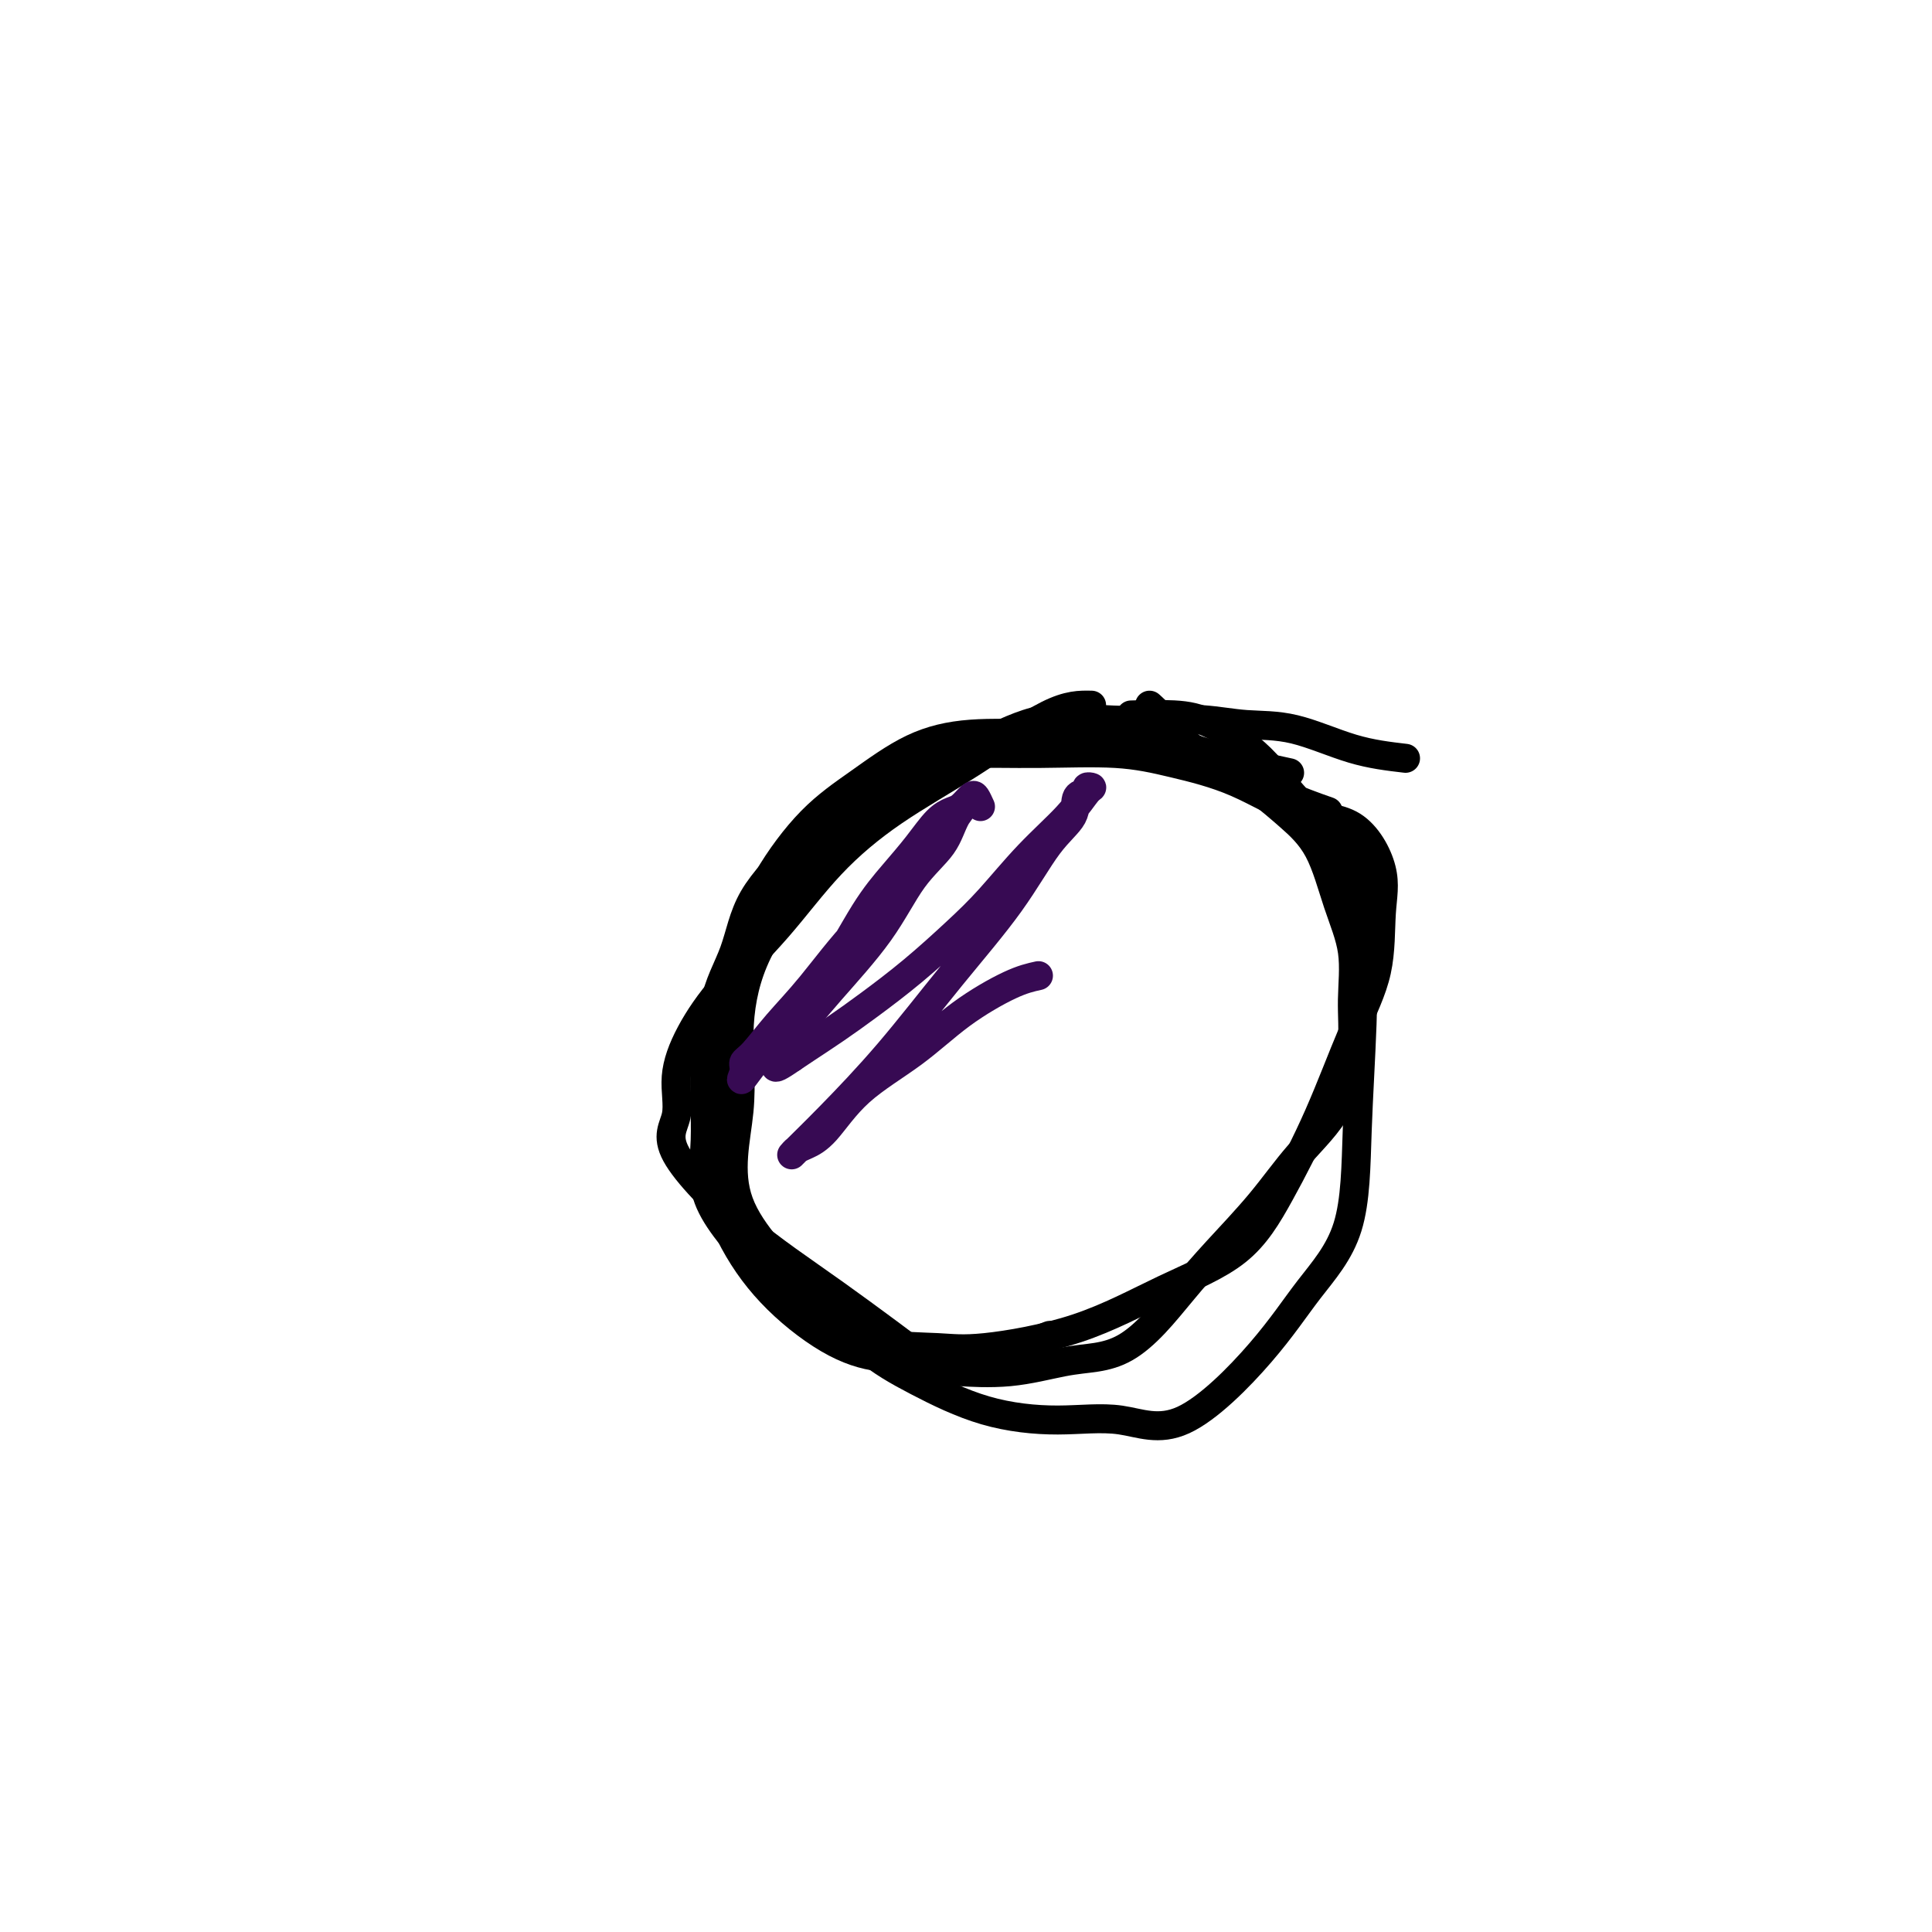 <svg viewBox='0 0 400 400' version='1.1' xmlns='http://www.w3.org/2000/svg' xmlns:xlink='http://www.w3.org/1999/xlink'><g fill='none' stroke='#000000' stroke-width='6' stroke-linecap='round' stroke-linejoin='round'><path d='M226,146c-2.390,-0.051 -4.780,-0.101 -9,2c-4.220,2.101 -10.269,6.354 -16,10c-5.731,3.646 -11.145,6.684 -16,10c-4.855,3.316 -9.152,6.908 -13,11c-3.848,4.092 -7.249,8.684 -11,13c-3.751,4.316 -7.853,8.358 -11,12c-3.147,3.642 -5.341,6.885 -7,10c-1.659,3.115 -2.785,6.102 -3,9c-0.215,2.898 0.481,5.707 0,8c-0.481,2.293 -2.140,4.070 0,8c2.140,3.930 8.079,10.012 14,15c5.921,4.988 11.825,8.881 19,14c7.175,5.119 15.621,11.462 19,14c3.379,2.538 1.689,1.269 0,0'/><path d='M238,146c0.792,0.716 1.585,1.432 3,3c1.415,1.568 3.453,3.989 6,6c2.547,2.011 5.605,3.612 8,5c2.395,1.388 4.128,2.562 6,4c1.872,1.438 3.885,3.140 6,5c2.115,1.860 4.333,3.878 6,7c1.667,3.122 2.781,7.350 4,11c1.219,3.650 2.541,6.724 3,10c0.459,3.276 0.055,6.756 0,10c-0.055,3.244 0.238,6.252 0,10c-0.238,3.748 -1.006,8.236 -3,12c-1.994,3.764 -5.214,6.802 -8,10c-2.786,3.198 -5.139,6.555 -8,10c-2.861,3.445 -6.231,6.979 -9,10c-2.769,3.021 -4.938,5.529 -7,8c-2.062,2.471 -4.016,4.904 -6,7c-1.984,2.096 -3.997,3.854 -6,5c-2.003,1.146 -3.995,1.680 -6,2c-2.005,0.320 -4.022,0.426 -7,1c-2.978,0.574 -6.917,1.616 -11,2c-4.083,0.384 -8.309,0.110 -10,0c-1.691,-0.110 -0.845,-0.055 0,0'/><path d='M267,160c-2.772,-0.596 -5.543,-1.193 -9,-2c-3.457,-0.807 -7.599,-1.826 -11,-3c-3.401,-1.174 -6.061,-2.505 -9,-3c-2.939,-0.495 -6.158,-0.154 -10,0c-3.842,0.154 -8.306,0.121 -13,0c-4.694,-0.121 -9.619,-0.330 -14,0c-4.381,0.330 -8.217,1.200 -12,3c-3.783,1.800 -7.511,4.530 -11,7c-3.489,2.470 -6.738,4.679 -10,8c-3.262,3.321 -6.538,7.753 -9,12c-2.462,4.247 -4.111,8.308 -6,13c-1.889,4.692 -4.016,10.015 -5,15c-0.984,4.985 -0.823,9.632 -1,15c-0.177,5.368 -0.692,11.456 0,17c0.692,5.544 2.592,10.542 5,15c2.408,4.458 5.325,8.375 9,12c3.675,3.625 8.108,6.956 12,9c3.892,2.044 7.245,2.799 10,3c2.755,0.201 4.914,-0.152 8,0c3.086,0.152 7.100,0.810 12,0c4.900,-0.810 10.686,-3.089 13,-4c2.314,-0.911 1.157,-0.456 0,0'/><path d='M291,157c-3.538,-0.415 -7.076,-0.829 -11,-2c-3.924,-1.171 -8.234,-3.097 -12,-4c-3.766,-0.903 -6.988,-0.782 -10,-1c-3.012,-0.218 -5.815,-0.776 -9,-1c-3.185,-0.224 -6.751,-0.114 -10,0c-3.249,0.114 -6.179,0.233 -10,0c-3.821,-0.233 -8.532,-0.819 -13,0c-4.468,0.819 -8.693,3.043 -13,5c-4.307,1.957 -8.697,3.647 -13,6c-4.303,2.353 -8.520,5.370 -13,9c-4.480,3.630 -9.224,7.873 -13,12c-3.776,4.127 -6.586,8.137 -9,12c-2.414,3.863 -4.433,7.579 -6,12c-1.567,4.421 -2.682,9.546 -3,15c-0.318,5.454 0.163,11.237 0,16c-0.163,4.763 -0.968,8.505 1,13c1.968,4.495 6.710,9.743 11,14c4.290,4.257 8.127,7.525 12,10c3.873,2.475 7.781,4.159 12,5c4.219,0.841 8.748,0.838 12,1c3.252,0.162 5.227,0.487 10,0c4.773,-0.487 12.343,-1.787 19,-4c6.657,-2.213 12.400,-5.339 18,-8c5.600,-2.661 11.056,-4.856 15,-8c3.944,-3.144 6.376,-7.238 9,-12c2.624,-4.762 5.439,-10.194 8,-16c2.561,-5.806 4.868,-11.987 7,-17c2.132,-5.013 4.089,-8.859 5,-13c0.911,-4.141 0.778,-8.579 1,-12c0.222,-3.421 0.801,-5.826 0,-9c-0.801,-3.174 -2.982,-7.117 -6,-9c-3.018,-1.883 -6.873,-1.706 -11,-3c-4.127,-1.294 -8.528,-4.060 -13,-6c-4.472,-1.940 -9.016,-3.053 -13,-4c-3.984,-0.947 -7.407,-1.726 -12,-2c-4.593,-0.274 -10.355,-0.043 -16,0c-5.645,0.043 -11.174,-0.104 -16,0c-4.826,0.104 -8.950,0.458 -13,2c-4.050,1.542 -8.025,4.271 -12,7'/><path d='M174,165c-3.397,2.825 -5.888,6.388 -9,10c-3.112,3.612 -6.844,7.272 -9,11c-2.156,3.728 -2.735,7.524 -4,11c-1.265,3.476 -3.215,6.633 -4,11c-0.785,4.367 -0.404,9.945 0,17c0.404,7.055 0.830,15.587 1,19c0.170,3.413 0.085,1.706 0,0'/><path d='M275,168c-3.049,-1.064 -6.098,-2.127 -10,-4c-3.902,-1.873 -8.656,-4.555 -13,-6c-4.344,-1.445 -8.277,-1.652 -12,-2c-3.723,-0.348 -7.235,-0.839 -11,-1c-3.765,-0.161 -7.783,0.006 -12,0c-4.217,-0.006 -8.634,-0.185 -13,0c-4.366,0.185 -8.682,0.734 -12,2c-3.318,1.266 -5.640,3.248 -9,6c-3.360,2.752 -7.759,6.274 -11,10c-3.241,3.726 -5.325,7.656 -8,12c-2.675,4.344 -5.942,9.101 -8,14c-2.058,4.899 -2.908,9.940 -3,15c-0.092,5.060 0.573,10.140 0,16c-0.573,5.860 -2.383,12.501 0,19c2.383,6.499 8.960,12.856 14,18c5.040,5.144 8.542,9.074 12,12c3.458,2.926 6.873,4.848 11,7c4.127,2.152 8.965,4.535 14,6c5.035,1.465 10.268,2.014 15,2c4.732,-0.014 8.963,-0.590 13,0c4.037,0.590 7.879,2.346 13,0c5.121,-2.346 11.519,-8.796 16,-14c4.481,-5.204 7.044,-9.164 10,-13c2.956,-3.836 6.305,-7.550 8,-13c1.695,-5.450 1.737,-12.638 2,-20c0.263,-7.362 0.746,-14.900 1,-22c0.254,-7.100 0.278,-13.762 0,-20c-0.278,-6.238 -0.860,-12.054 -3,-16c-2.140,-3.946 -5.839,-6.024 -9,-9c-3.161,-2.976 -5.783,-6.850 -9,-10c-3.217,-3.150 -7.027,-5.576 -10,-7c-2.973,-1.424 -5.108,-1.845 -8,-2c-2.892,-0.155 -6.541,-0.044 -8,0c-1.459,0.044 -0.730,0.022 0,0'/></g>
<g fill='none' stroke='#370A53' stroke-width='6' stroke-linecap='round' stroke-linejoin='round'><path d='M215,202c-1.631,0.359 -3.261,0.719 -6,2c-2.739,1.281 -6.586,3.485 -10,6c-3.414,2.515 -6.396,5.342 -10,8c-3.604,2.658 -7.831,5.147 -11,8c-3.169,2.853 -5.281,6.072 -7,8c-1.719,1.928 -3.046,2.567 -4,3c-0.954,0.433 -1.535,0.662 -2,1c-0.465,0.338 -0.815,0.786 -1,1c-0.185,0.214 -0.204,0.195 1,-1c1.204,-1.195 3.633,-3.564 7,-7c3.367,-3.436 7.673,-7.937 12,-13c4.327,-5.063 8.674,-10.688 13,-16c4.326,-5.312 8.631,-10.312 12,-15c3.369,-4.688 5.802,-9.064 8,-12c2.198,-2.936 4.162,-4.433 5,-6c0.838,-1.567 0.549,-3.204 1,-4c0.451,-0.796 1.643,-0.750 2,-1c0.357,-0.250 -0.120,-0.794 0,-1c0.120,-0.206 0.838,-0.073 1,0c0.162,0.073 -0.231,0.084 -1,1c-0.769,0.916 -1.913,2.735 -4,5c-2.087,2.265 -5.116,4.975 -8,8c-2.884,3.025 -5.623,6.363 -8,9c-2.377,2.637 -4.390,4.573 -7,7c-2.610,2.427 -5.815,5.347 -9,8c-3.185,2.653 -6.348,5.041 -9,7c-2.652,1.959 -4.791,3.489 -7,5c-2.209,1.511 -4.488,3.003 -6,4c-1.512,0.997 -2.256,1.498 -3,2'/><path d='M164,219c-5.664,3.966 -2.824,0.881 -2,0c0.824,-0.881 -0.368,0.441 -1,1c-0.632,0.559 -0.705,0.356 -1,0c-0.295,-0.356 -0.812,-0.866 0,-2c0.812,-1.134 2.952,-2.892 5,-5c2.048,-2.108 4.003,-4.565 7,-8c2.997,-3.435 7.037,-7.848 10,-12c2.963,-4.152 4.851,-8.045 7,-11c2.149,-2.955 4.559,-4.974 6,-7c1.441,-2.026 1.912,-4.060 3,-6c1.088,-1.940 2.793,-3.785 3,-4c0.207,-0.215 -1.083,1.199 -3,4c-1.917,2.801 -4.460,6.988 -8,11c-3.540,4.012 -8.077,7.848 -12,12c-3.923,4.152 -7.232,8.620 -10,12c-2.768,3.380 -4.995,5.673 -7,8c-2.005,2.327 -3.787,4.690 -5,6c-1.213,1.310 -1.857,1.568 -2,2c-0.143,0.432 0.214,1.037 0,2c-0.214,0.963 -0.999,2.282 0,1c0.999,-1.282 3.782,-5.167 7,-9c3.218,-3.833 6.871,-7.615 10,-12c3.129,-4.385 5.734,-9.374 8,-13c2.266,-3.626 4.192,-5.887 6,-8c1.808,-2.113 3.496,-4.076 5,-6c1.504,-1.924 2.823,-3.809 4,-5c1.177,-1.191 2.213,-1.686 3,-2c0.787,-0.314 1.324,-0.445 2,-1c0.676,-0.555 1.490,-1.534 2,-2c0.510,-0.466 0.717,-0.419 1,0c0.283,0.419 0.641,1.209 1,2'/></g>
</svg>